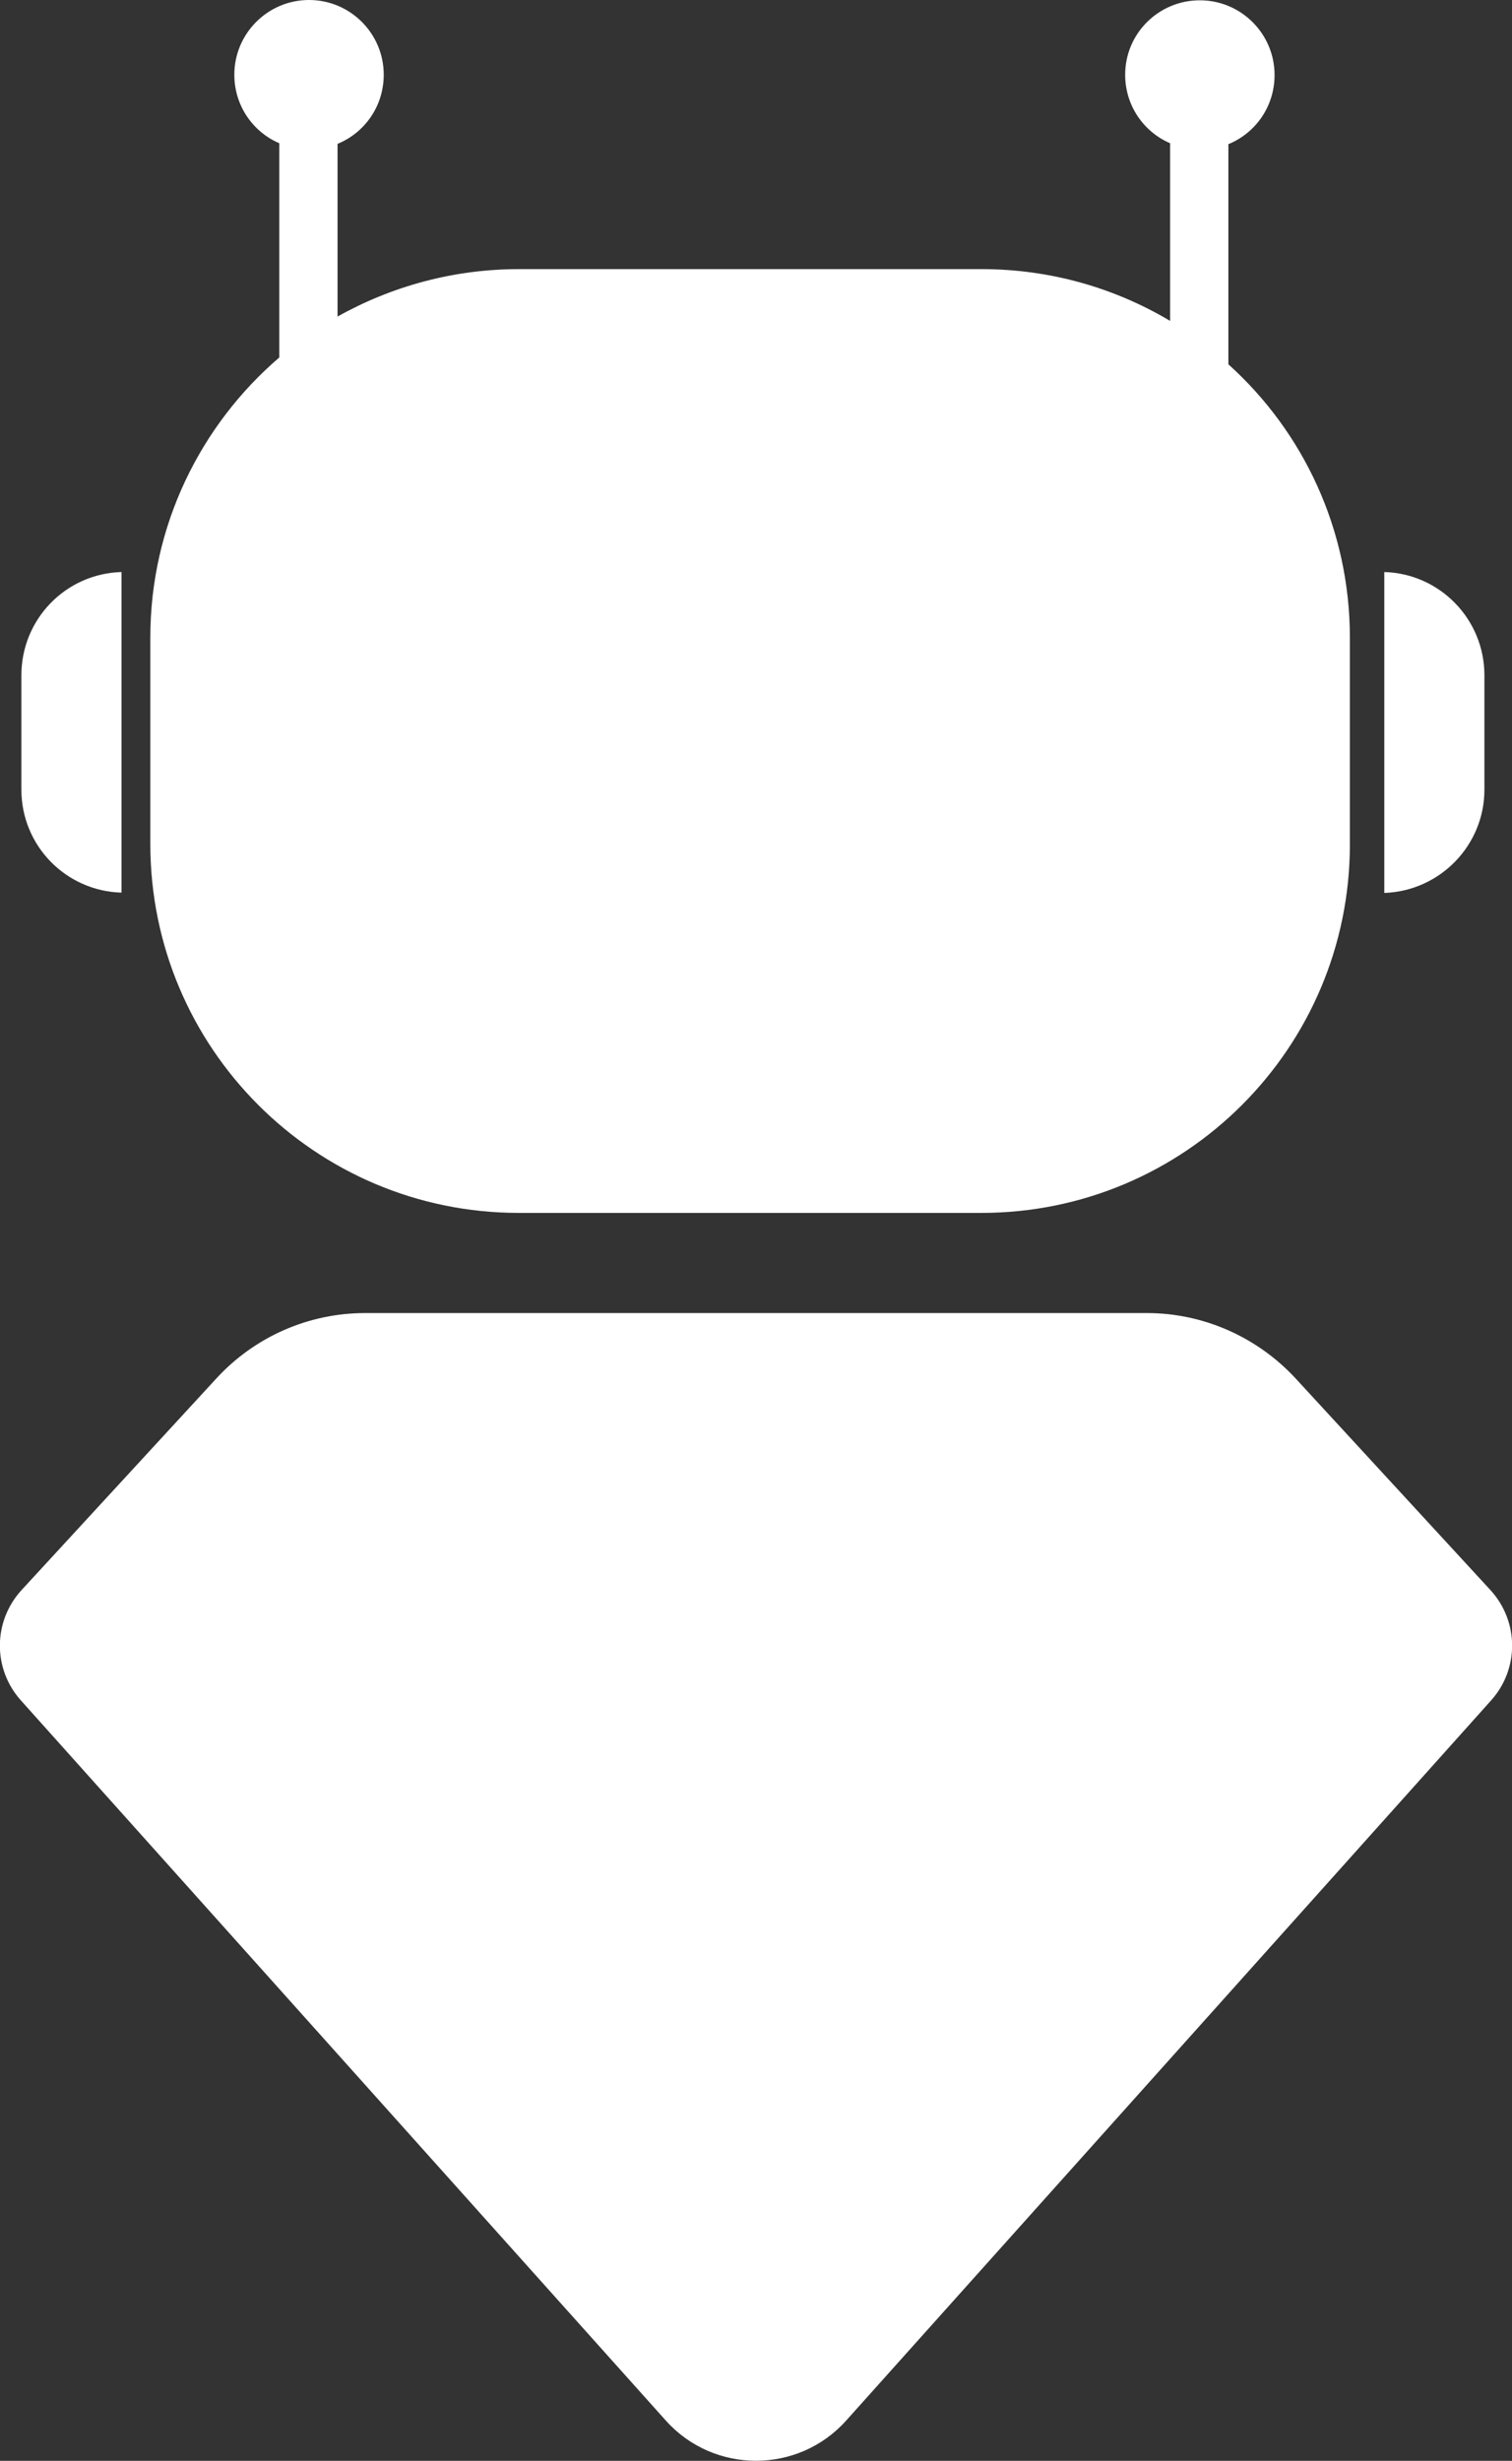 <?xml version="1.0" encoding="utf-8"?>
<!-- Generator: Adobe Illustrator 25.4.1, SVG Export Plug-In . SVG Version: 6.00 Build 0)  -->
<svg version="1.1" id="Layer_1" xmlns="http://www.w3.org/2000/svg" xmlns:xlink="http://www.w3.org/1999/xlink" x="0px" y="0px"
	 viewBox="0 0 487.8 793.7" style="enable-background:new 0 0 487.8 793.7;" xml:space="preserve">
<rect x="0" y="0" width="487.8" height="793.7" fill="#333333" stroke="none"/>
<style type="text/css">
	.st0{fill:#FFFFFF;}
</style>
<g>
	<path class="st0" d="M167.4,391.2h149.2c65.7,0,118.9-53.2,118.9-118.9v-66.6c0-35-15.1-66.5-39.2-88.2v-71
		c8.8-3.6,14.9-12.2,14.9-22.3c0-13.3-10.8-24.1-24.1-24.1S363,10.8,363,24.1c0,9.9,5.9,18.4,14.5,22.1v57.3
		c-17.8-10.6-38.6-16.7-60.8-16.7H167.4c-21.2,0-41.2,5.6-58.5,15.3V46.4c8.8-3.6,14.9-12.2,14.9-22.3C123.8,10.8,113,0,99.7,0
		S75.6,10.8,75.6,24.1c0,9.9,5.9,18.4,14.5,22.1v69.1c-25.4,21.8-41.6,54.2-41.6,90.3v66.6C48.5,338,101.7,391.2,167.4,391.2z"/>
	<path class="st0" d="M478.9,254.7v-36.9c0-18.1-14.4-32.8-32.3-33.3V288C464.5,287.4,478.9,272.7,478.9,254.7z"/>
	<path class="st0" d="M39.2,287.9V184.5c-18,0.5-32.3,15.2-32.3,33.3v36.9C6.9,272.7,21.2,287.4,39.2,287.9z"/>
	<path class="st0" d="M480.8,512.8L418,444.6c-12.4-13.4-29.8-21.1-48-21.1H117.8c-18.2,0-35.6,7.6-48,21.1L7,512.8
		c-9.3,10.1-9.4,25.5-0.2,35.7l208,232.2c15.5,17.3,42.7,17.3,58.2,0l208-232.2C490.2,538.3,490.1,522.9,480.8,512.8z"/>
</g>
</svg>
